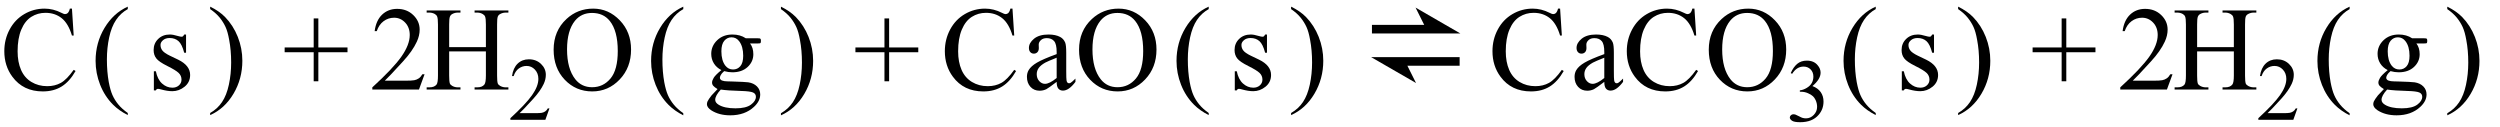 <svg xmlns="http://www.w3.org/2000/svg" xmlns:xlink="http://www.w3.org/1999/xlink" stroke-dasharray="none" shape-rendering="auto" font-family="'Dialog'" width="335" text-rendering="auto" fill-opacity="1" contentScriptType="text/ecmascript" color-interpolation="auto" color-rendering="auto" preserveAspectRatio="xMidYMid meet" font-size="12" fill="black" stroke="black" image-rendering="auto" stroke-miterlimit="10" zoomAndPan="magnify" version="1.0" stroke-linecap="square" stroke-linejoin="miter" contentStyleType="text/css" font-style="normal" height="17" stroke-width="1" stroke-dashoffset="0" font-weight="normal" stroke-opacity="1"><defs id="genericDefs"/><g><g text-rendering="optimizeLegibility" transform="translate(0,12)" color-rendering="optimizeQuality" color-interpolation="linearRGB" image-rendering="optimizeQuality"><path d="M9.641 -10.844 L9.875 -7.234 L9.641 -7.234 Q9.156 -8.859 8.258 -9.57 Q7.359 -10.281 6.094 -10.281 Q5.047 -10.281 4.195 -9.742 Q3.344 -9.203 2.852 -8.031 Q2.359 -6.859 2.359 -5.125 Q2.359 -3.688 2.82 -2.633 Q3.281 -1.578 4.211 -1.016 Q5.141 -0.453 6.328 -0.453 Q7.359 -0.453 8.148 -0.891 Q8.938 -1.328 9.875 -2.641 L10.125 -2.484 Q9.328 -1.078 8.266 -0.414 Q7.203 0.25 5.734 0.25 Q3.109 0.25 1.656 -1.719 Q0.578 -3.172 0.578 -5.141 Q0.578 -6.719 1.289 -8.047 Q2 -9.375 3.25 -10.109 Q4.5 -10.844 5.969 -10.844 Q7.125 -10.844 8.234 -10.281 Q8.562 -10.109 8.703 -10.109 Q8.922 -10.109 9.078 -10.25 Q9.281 -10.469 9.359 -10.844 L9.641 -10.844 Z" stroke="none"/></g><g text-rendering="optimizeLegibility" transform="translate(12.153,12)" color-rendering="optimizeQuality" color-interpolation="linearRGB" image-rendering="optimizeQuality"><path d="M4.969 3.141 L4.969 3.422 Q3.797 2.828 3 2.031 Q1.875 0.906 1.266 -0.641 Q0.656 -2.188 0.656 -3.844 Q0.656 -6.266 1.852 -8.258 Q3.047 -10.25 4.969 -11.109 L4.969 -10.781 Q4.016 -10.25 3.398 -9.328 Q2.781 -8.406 2.477 -6.992 Q2.172 -5.578 2.172 -4.047 Q2.172 -2.375 2.422 -1 Q2.625 0.078 2.914 0.734 Q3.203 1.391 3.695 1.992 Q4.188 2.594 4.969 3.141 Z" stroke="none"/></g><g text-rendering="optimizeLegibility" transform="translate(19.806,12)" color-rendering="optimizeQuality" color-interpolation="linearRGB" image-rendering="optimizeQuality"><path d="M5.125 -7.375 L5.125 -4.938 L4.875 -4.938 Q4.578 -6.078 4.109 -6.492 Q3.641 -6.906 2.922 -6.906 Q2.375 -6.906 2.039 -6.617 Q1.703 -6.328 1.703 -5.984 Q1.703 -5.547 1.953 -5.234 Q2.203 -4.906 2.938 -4.547 L4.078 -4 Q5.672 -3.219 5.672 -1.953 Q5.672 -0.984 4.93 -0.383 Q4.188 0.219 3.281 0.219 Q2.625 0.219 1.781 -0.016 Q1.516 -0.094 1.359 -0.094 Q1.172 -0.094 1.078 0.109 L0.812 0.109 L0.812 -2.453 L1.078 -2.453 Q1.297 -1.359 1.914 -0.805 Q2.531 -0.25 3.297 -0.25 Q3.828 -0.25 4.172 -0.562 Q4.516 -0.875 4.516 -1.328 Q4.516 -1.859 4.133 -2.227 Q3.75 -2.594 2.617 -3.156 Q1.484 -3.719 1.141 -4.172 Q0.781 -4.625 0.781 -5.297 Q0.781 -6.188 1.391 -6.781 Q2 -7.375 2.953 -7.375 Q3.375 -7.375 3.984 -7.188 Q4.375 -7.078 4.516 -7.078 Q4.641 -7.078 4.711 -7.133 Q4.781 -7.188 4.875 -7.375 L5.125 -7.375 Z" stroke="none"/></g><g text-rendering="optimizeLegibility" transform="translate(27.803,12)" color-rendering="optimizeQuality" color-interpolation="linearRGB" image-rendering="optimizeQuality"><path d="M0.359 -10.781 L0.359 -11.109 Q1.547 -10.531 2.344 -9.734 Q3.453 -8.594 4.062 -7.055 Q4.672 -5.516 4.672 -3.859 Q4.672 -1.438 3.484 0.562 Q2.297 2.562 0.359 3.422 L0.359 3.141 Q1.328 2.594 1.945 1.68 Q2.562 0.766 2.867 -0.656 Q3.172 -2.078 3.172 -3.625 Q3.172 -5.281 2.906 -6.656 Q2.719 -7.734 2.422 -8.383 Q2.125 -9.031 1.641 -9.633 Q1.156 -10.234 0.359 -10.781 Z" stroke="none"/></g><g text-rendering="optimizeLegibility" transform="translate(37.846,12)" color-rendering="optimizeQuality" color-interpolation="linearRGB" image-rendering="optimizeQuality"><path d="M4.188 -1.109 L4.188 -5 L0.297 -5 L0.297 -5.641 L4.188 -5.641 L4.188 -9.531 L4.812 -9.531 L4.812 -5.641 L8.719 -5.641 L8.719 -5 L4.812 -5 L4.812 -1.109 L4.188 -1.109 Z" stroke="none"/></g><g text-rendering="optimizeLegibility" transform="translate(49.547,12)" color-rendering="optimizeQuality" color-interpolation="linearRGB" image-rendering="optimizeQuality"><path d="M7.344 -2.047 L6.594 0 L0.344 0 L0.344 -0.297 Q3.109 -2.812 4.234 -4.406 Q5.359 -6 5.359 -7.312 Q5.359 -8.328 4.742 -8.977 Q4.125 -9.625 3.266 -9.625 Q2.484 -9.625 1.859 -9.164 Q1.234 -8.703 0.938 -7.828 L0.656 -7.828 Q0.844 -9.266 1.656 -10.039 Q2.469 -10.812 3.672 -10.812 Q4.969 -10.812 5.828 -9.984 Q6.688 -9.156 6.688 -8.031 Q6.688 -7.234 6.312 -6.422 Q5.734 -5.156 4.438 -3.75 Q2.5 -1.625 2.016 -1.188 L4.781 -1.188 Q5.625 -1.188 5.961 -1.25 Q6.297 -1.312 6.57 -1.5 Q6.844 -1.688 7.047 -2.047 L7.344 -2.047 Z" stroke="none"/></g><g text-rendering="optimizeLegibility" transform="translate(56.891,12)" color-rendering="optimizeQuality" color-interpolation="linearRGB" image-rendering="optimizeQuality"><path d="M3.297 -5.688 L8.219 -5.688 L8.219 -8.719 Q8.219 -9.531 8.109 -9.781 Q8.031 -9.984 7.781 -10.125 Q7.453 -10.312 7.078 -10.312 L6.703 -10.312 L6.703 -10.594 L11.234 -10.594 L11.234 -10.312 L10.859 -10.312 Q10.484 -10.312 10.141 -10.125 Q9.891 -10 9.805 -9.75 Q9.719 -9.5 9.719 -8.719 L9.719 -1.875 Q9.719 -1.078 9.812 -0.812 Q9.891 -0.625 10.141 -0.484 Q10.484 -0.297 10.859 -0.297 L11.234 -0.297 L11.234 0 L6.703 0 L6.703 -0.297 L7.078 -0.297 Q7.719 -0.297 8.016 -0.672 Q8.219 -0.922 8.219 -1.875 L8.219 -5.109 L3.297 -5.109 L3.297 -1.875 Q3.297 -1.078 3.391 -0.812 Q3.469 -0.625 3.719 -0.484 Q4.062 -0.297 4.438 -0.297 L4.812 -0.297 L4.812 0 L0.281 0 L0.281 -0.297 L0.656 -0.297 Q1.312 -0.297 1.609 -0.672 Q1.797 -0.922 1.797 -1.875 L1.797 -8.719 Q1.797 -9.531 1.688 -9.781 Q1.609 -9.984 1.375 -10.125 Q1.031 -10.312 0.656 -10.312 L0.281 -10.312 L0.281 -10.594 L4.812 -10.594 L4.812 -10.312 L4.438 -10.312 Q4.062 -10.312 3.719 -10.125 Q3.484 -10 3.391 -9.75 Q3.297 -9.5 3.297 -8.719 L3.297 -5.688 Z" stroke="none"/></g><g text-rendering="optimizeLegibility" transform="translate(68.125,16.055)" color-rendering="optimizeQuality" color-interpolation="linearRGB" image-rendering="optimizeQuality"><path d="M5.5 -1.531 L4.953 0 L0.266 0 L0.266 -0.219 Q2.328 -2.109 3.172 -3.305 Q4.016 -4.5 4.016 -5.484 Q4.016 -6.234 3.555 -6.727 Q3.094 -7.219 2.438 -7.219 Q1.859 -7.219 1.391 -6.875 Q0.922 -6.531 0.703 -5.859 L0.484 -5.859 Q0.641 -6.953 1.242 -7.531 Q1.844 -8.109 2.75 -8.109 Q3.719 -8.109 4.367 -7.492 Q5.016 -6.875 5.016 -6.031 Q5.016 -5.422 4.734 -4.812 Q4.297 -3.875 3.328 -2.812 Q1.875 -1.219 1.5 -0.891 L3.578 -0.891 Q4.219 -0.891 4.469 -0.938 Q4.719 -0.984 4.93 -1.125 Q5.141 -1.266 5.281 -1.531 L5.5 -1.531 Z" stroke="none"/></g><g text-rendering="optimizeLegibility" transform="translate(73.625,12)" color-rendering="optimizeQuality" color-interpolation="linearRGB" image-rendering="optimizeQuality"><path d="M5.859 -10.844 Q7.922 -10.844 9.43 -9.273 Q10.938 -7.703 10.938 -5.359 Q10.938 -2.953 9.414 -1.352 Q7.891 0.25 5.734 0.25 Q3.547 0.25 2.055 -1.312 Q0.562 -2.875 0.562 -5.344 Q0.562 -7.859 2.281 -9.453 Q3.781 -10.844 5.859 -10.844 ZM5.703 -10.266 Q4.281 -10.266 3.422 -9.219 Q2.359 -7.906 2.359 -5.375 Q2.359 -2.781 3.469 -1.375 Q4.312 -0.312 5.719 -0.312 Q7.203 -0.312 8.18 -1.477 Q9.156 -2.641 9.156 -5.156 Q9.156 -7.875 8.078 -9.203 Q7.219 -10.266 5.703 -10.266 Z" stroke="none"/></g><g text-rendering="optimizeLegibility" transform="translate(86.591,12.024) matrix(1,0,0,1.002,0,0)" color-rendering="optimizeQuality" color-interpolation="linearRGB" image-rendering="optimizeQuality"><path d="M4.969 3.141 L4.969 3.422 Q3.797 2.828 3 2.031 Q1.875 0.906 1.266 -0.641 Q0.656 -2.188 0.656 -3.844 Q0.656 -6.266 1.852 -8.258 Q3.047 -10.25 4.969 -11.109 L4.969 -10.781 Q4.016 -10.25 3.398 -9.328 Q2.781 -8.406 2.477 -6.992 Q2.172 -5.578 2.172 -4.047 Q2.172 -2.375 2.422 -1 Q2.625 0.078 2.914 0.734 Q3.203 1.391 3.695 1.992 Q4.188 2.594 4.969 3.141 Z" stroke="none"/></g><g text-rendering="optimizeLegibility" transform="translate(94.244,12)" color-rendering="optimizeQuality" color-interpolation="linearRGB" image-rendering="optimizeQuality"><path d="M2.422 -2.609 Q1.766 -2.938 1.414 -3.508 Q1.062 -4.078 1.062 -4.781 Q1.062 -5.844 1.859 -6.609 Q2.656 -7.375 3.906 -7.375 Q4.938 -7.375 5.688 -6.875 L7.203 -6.875 Q7.531 -6.875 7.586 -6.852 Q7.641 -6.828 7.672 -6.781 Q7.719 -6.719 7.719 -6.531 Q7.719 -6.328 7.672 -6.25 Q7.656 -6.219 7.594 -6.195 Q7.531 -6.172 7.203 -6.172 L6.266 -6.172 Q6.703 -5.609 6.703 -4.734 Q6.703 -3.734 5.938 -3.023 Q5.172 -2.312 3.891 -2.312 Q3.359 -2.312 2.797 -2.469 Q2.453 -2.172 2.336 -1.945 Q2.219 -1.719 2.219 -1.562 Q2.219 -1.438 2.344 -1.312 Q2.469 -1.188 2.844 -1.125 Q3.062 -1.094 3.938 -1.078 Q5.547 -1.031 6.031 -0.969 Q6.75 -0.859 7.188 -0.422 Q7.625 0.016 7.625 0.656 Q7.625 1.547 6.797 2.312 Q5.578 3.453 3.609 3.453 Q2.109 3.453 1.062 2.781 Q0.484 2.391 0.484 1.969 Q0.484 1.781 0.562 1.594 Q0.703 1.297 1.109 0.781 Q1.172 0.719 1.906 -0.062 Q1.5 -0.312 1.336 -0.5 Q1.172 -0.688 1.172 -0.938 Q1.172 -1.203 1.391 -1.57 Q1.609 -1.938 2.422 -2.609 ZM3.781 -7 Q3.203 -7 2.812 -6.539 Q2.422 -6.078 2.422 -5.125 Q2.422 -3.891 2.953 -3.203 Q3.359 -2.688 3.984 -2.688 Q4.578 -2.688 4.961 -3.133 Q5.344 -3.578 5.344 -4.531 Q5.344 -5.781 4.797 -6.484 Q4.406 -7 3.781 -7 ZM2.344 0 Q1.969 0.406 1.781 0.75 Q1.594 1.094 1.594 1.375 Q1.594 1.75 2.047 2.031 Q2.828 2.516 4.312 2.516 Q5.719 2.516 6.383 2.023 Q7.047 1.531 7.047 0.969 Q7.047 0.562 6.656 0.391 Q6.25 0.219 5.047 0.188 Q3.281 0.141 2.344 0 Z" stroke="none"/></g><g text-rendering="optimizeLegibility" transform="translate(104.288,12.024) matrix(1,0,0,1.002,0,0)" color-rendering="optimizeQuality" color-interpolation="linearRGB" image-rendering="optimizeQuality"><path d="M0.359 -10.781 L0.359 -11.109 Q1.547 -10.531 2.344 -9.734 Q3.453 -8.594 4.062 -7.055 Q4.672 -5.516 4.672 -3.859 Q4.672 -1.438 3.484 0.562 Q2.297 2.562 0.359 3.422 L0.359 3.141 Q1.328 2.594 1.945 1.68 Q2.562 0.766 2.867 -0.656 Q3.172 -2.078 3.172 -3.625 Q3.172 -5.281 2.906 -6.656 Q2.719 -7.734 2.422 -8.383 Q2.125 -9.031 1.641 -9.633 Q1.156 -10.234 0.359 -10.781 Z" stroke="none"/></g><g text-rendering="optimizeLegibility" transform="translate(114.33,12)" color-rendering="optimizeQuality" color-interpolation="linearRGB" image-rendering="optimizeQuality"><path d="M4.188 -1.109 L4.188 -5 L0.297 -5 L0.297 -5.641 L4.188 -5.641 L4.188 -9.531 L4.812 -9.531 L4.812 -5.641 L8.719 -5.641 L8.719 -5 L4.812 -5 L4.812 -1.109 L4.188 -1.109 Z" stroke="none"/></g><g text-rendering="optimizeLegibility" transform="translate(126.031,12)" color-rendering="optimizeQuality" color-interpolation="linearRGB" image-rendering="optimizeQuality"><path d="M9.641 -10.844 L9.875 -7.234 L9.641 -7.234 Q9.156 -8.859 8.258 -9.57 Q7.359 -10.281 6.094 -10.281 Q5.047 -10.281 4.195 -9.742 Q3.344 -9.203 2.852 -8.031 Q2.359 -6.859 2.359 -5.125 Q2.359 -3.688 2.82 -2.633 Q3.281 -1.578 4.211 -1.016 Q5.141 -0.453 6.328 -0.453 Q7.359 -0.453 8.148 -0.891 Q8.938 -1.328 9.875 -2.641 L10.125 -2.484 Q9.328 -1.078 8.266 -0.414 Q7.203 0.25 5.734 0.25 Q3.109 0.25 1.656 -1.719 Q0.578 -3.172 0.578 -5.141 Q0.578 -6.719 1.289 -8.047 Q2 -9.375 3.25 -10.109 Q4.5 -10.844 5.969 -10.844 Q7.125 -10.844 8.234 -10.281 Q8.562 -10.109 8.703 -10.109 Q8.922 -10.109 9.078 -10.25 Q9.281 -10.469 9.359 -10.844 L9.641 -10.844 ZM15.562 -1.031 Q14.453 -0.188 14.172 -0.047 Q13.75 0.156 13.281 0.156 Q12.531 0.156 12.055 -0.359 Q11.578 -0.875 11.578 -1.703 Q11.578 -2.219 11.812 -2.609 Q12.125 -3.141 12.922 -3.609 Q13.719 -4.078 15.562 -4.75 L15.562 -5.031 Q15.562 -6.094 15.219 -6.492 Q14.875 -6.891 14.234 -6.891 Q13.734 -6.891 13.453 -6.625 Q13.156 -6.359 13.156 -6.016 L13.172 -5.562 Q13.172 -5.203 12.984 -5.008 Q12.797 -4.812 12.5 -4.812 Q12.219 -4.812 12.031 -5.016 Q11.844 -5.219 11.844 -5.578 Q11.844 -6.25 12.531 -6.812 Q13.219 -7.375 14.469 -7.375 Q15.422 -7.375 16.031 -7.047 Q16.484 -6.812 16.703 -6.297 Q16.844 -5.953 16.844 -4.922 L16.844 -2.484 Q16.844 -1.469 16.883 -1.234 Q16.922 -1 17.016 -0.922 Q17.109 -0.844 17.219 -0.844 Q17.344 -0.844 17.438 -0.906 Q17.609 -1 18.078 -1.469 L18.078 -1.031 Q17.203 0.141 16.406 0.141 Q16.016 0.141 15.789 -0.125 Q15.562 -0.391 15.562 -1.031 ZM15.562 -1.547 L15.562 -4.266 Q14.375 -3.797 14.031 -3.609 Q13.422 -3.266 13.156 -2.891 Q12.891 -2.516 12.891 -2.062 Q12.891 -1.5 13.227 -1.133 Q13.562 -0.766 14 -0.766 Q14.594 -0.766 15.562 -1.547 ZM23.859 -10.844 Q25.922 -10.844 27.43 -9.273 Q28.938 -7.703 28.938 -5.359 Q28.938 -2.953 27.414 -1.352 Q25.891 0.25 23.734 0.25 Q21.547 0.25 20.055 -1.312 Q18.562 -2.875 18.562 -5.344 Q18.562 -7.859 20.281 -9.453 Q21.781 -10.844 23.859 -10.844 ZM23.703 -10.266 Q22.281 -10.266 21.422 -9.219 Q20.359 -7.906 20.359 -5.375 Q20.359 -2.781 21.469 -1.375 Q22.312 -0.312 23.719 -0.312 Q25.203 -0.312 26.18 -1.477 Q27.156 -2.641 27.156 -5.156 Q27.156 -7.875 26.078 -9.203 Q25.219 -10.266 23.703 -10.266 Z" stroke="none"/></g><g text-rendering="optimizeLegibility" transform="translate(156.997,12)" color-rendering="optimizeQuality" color-interpolation="linearRGB" image-rendering="optimizeQuality"><path d="M4.969 3.141 L4.969 3.422 Q3.797 2.828 3 2.031 Q1.875 0.906 1.266 -0.641 Q0.656 -2.188 0.656 -3.844 Q0.656 -6.266 1.852 -8.258 Q3.047 -10.25 4.969 -11.109 L4.969 -10.781 Q4.016 -10.25 3.398 -9.328 Q2.781 -8.406 2.477 -6.992 Q2.172 -5.578 2.172 -4.047 Q2.172 -2.375 2.422 -1 Q2.625 0.078 2.914 0.734 Q3.203 1.391 3.695 1.992 Q4.188 2.594 4.969 3.141 Z" stroke="none"/></g><g text-rendering="optimizeLegibility" transform="translate(164.65,12)" color-rendering="optimizeQuality" color-interpolation="linearRGB" image-rendering="optimizeQuality"><path d="M5.125 -7.375 L5.125 -4.938 L4.875 -4.938 Q4.578 -6.078 4.109 -6.492 Q3.641 -6.906 2.922 -6.906 Q2.375 -6.906 2.039 -6.617 Q1.703 -6.328 1.703 -5.984 Q1.703 -5.547 1.953 -5.234 Q2.203 -4.906 2.938 -4.547 L4.078 -4 Q5.672 -3.219 5.672 -1.953 Q5.672 -0.984 4.93 -0.383 Q4.188 0.219 3.281 0.219 Q2.625 0.219 1.781 -0.016 Q1.516 -0.094 1.359 -0.094 Q1.172 -0.094 1.078 0.109 L0.812 0.109 L0.812 -2.453 L1.078 -2.453 Q1.297 -1.359 1.914 -0.805 Q2.531 -0.25 3.297 -0.25 Q3.828 -0.25 4.172 -0.562 Q4.516 -0.875 4.516 -1.328 Q4.516 -1.859 4.133 -2.227 Q3.75 -2.594 2.617 -3.156 Q1.484 -3.719 1.141 -4.172 Q0.781 -4.625 0.781 -5.297 Q0.781 -6.188 1.391 -6.781 Q2 -7.375 2.953 -7.375 Q3.375 -7.375 3.984 -7.188 Q4.375 -7.078 4.516 -7.078 Q4.641 -7.078 4.711 -7.133 Q4.781 -7.188 4.875 -7.375 L5.125 -7.375 Z" stroke="none"/></g><g text-rendering="optimizeLegibility" transform="translate(172.647,12)" color-rendering="optimizeQuality" color-interpolation="linearRGB" image-rendering="optimizeQuality"><path d="M0.359 -10.781 L0.359 -11.109 Q1.547 -10.531 2.344 -9.734 Q3.453 -8.594 4.062 -7.055 Q4.672 -5.516 4.672 -3.859 Q4.672 -1.438 3.484 0.562 Q2.297 2.562 0.359 3.422 L0.359 3.141 Q1.328 2.594 1.945 1.68 Q2.562 0.766 2.867 -0.656 Q3.172 -2.078 3.172 -3.625 Q3.172 -5.281 2.906 -6.656 Q2.719 -7.734 2.422 -8.383 Q2.125 -9.031 1.641 -9.633 Q1.156 -10.234 0.359 -10.781 Z" stroke="none"/></g><g text-rendering="optimizeLegibility" transform="translate(182.232,12)" color-rendering="optimizeQuality" color-interpolation="linearRGB" image-rendering="optimizeQuality"><path d="M13.453 -7.516 L7.453 -10.984 L8.609 -8.672 L1.609 -8.672 L1.609 -7.516 L13.453 -7.516 ZM1.5 -4.344 L7.516 -0.875 L6.359 -3.188 L13.359 -3.188 L13.359 -4.344 L1.5 -4.344 Z" stroke="none"/></g><g text-rendering="optimizeLegibility" transform="translate(199.413,12)" color-rendering="optimizeQuality" color-interpolation="linearRGB" image-rendering="optimizeQuality"><path d="M9.641 -10.844 L9.875 -7.234 L9.641 -7.234 Q9.156 -8.859 8.258 -9.57 Q7.359 -10.281 6.094 -10.281 Q5.047 -10.281 4.195 -9.742 Q3.344 -9.203 2.852 -8.031 Q2.359 -6.859 2.359 -5.125 Q2.359 -3.688 2.82 -2.633 Q3.281 -1.578 4.211 -1.016 Q5.141 -0.453 6.328 -0.453 Q7.359 -0.453 8.148 -0.891 Q8.938 -1.328 9.875 -2.641 L10.125 -2.484 Q9.328 -1.078 8.266 -0.414 Q7.203 0.25 5.734 0.25 Q3.109 0.25 1.656 -1.719 Q0.578 -3.172 0.578 -5.141 Q0.578 -6.719 1.289 -8.047 Q2 -9.375 3.25 -10.109 Q4.5 -10.844 5.969 -10.844 Q7.125 -10.844 8.234 -10.281 Q8.562 -10.109 8.703 -10.109 Q8.922 -10.109 9.078 -10.25 Q9.281 -10.469 9.359 -10.844 L9.641 -10.844 ZM15.562 -1.031 Q14.453 -0.188 14.172 -0.047 Q13.75 0.156 13.281 0.156 Q12.531 0.156 12.055 -0.359 Q11.578 -0.875 11.578 -1.703 Q11.578 -2.219 11.812 -2.609 Q12.125 -3.141 12.922 -3.609 Q13.719 -4.078 15.562 -4.75 L15.562 -5.031 Q15.562 -6.094 15.219 -6.492 Q14.875 -6.891 14.234 -6.891 Q13.734 -6.891 13.453 -6.625 Q13.156 -6.359 13.156 -6.016 L13.172 -5.562 Q13.172 -5.203 12.984 -5.008 Q12.797 -4.812 12.5 -4.812 Q12.219 -4.812 12.031 -5.016 Q11.844 -5.219 11.844 -5.578 Q11.844 -6.25 12.531 -6.812 Q13.219 -7.375 14.469 -7.375 Q15.422 -7.375 16.031 -7.047 Q16.484 -6.812 16.703 -6.297 Q16.844 -5.953 16.844 -4.922 L16.844 -2.484 Q16.844 -1.469 16.883 -1.234 Q16.922 -1 17.016 -0.922 Q17.109 -0.844 17.219 -0.844 Q17.344 -0.844 17.438 -0.906 Q17.609 -1 18.078 -1.469 L18.078 -1.031 Q17.203 0.141 16.406 0.141 Q16.016 0.141 15.789 -0.125 Q15.562 -0.391 15.562 -1.031 ZM15.562 -1.547 L15.562 -4.266 Q14.375 -3.797 14.031 -3.609 Q13.422 -3.266 13.156 -2.891 Q12.891 -2.516 12.891 -2.062 Q12.891 -1.5 13.227 -1.133 Q13.562 -0.766 14 -0.766 Q14.594 -0.766 15.562 -1.547 ZM27.641 -10.844 L27.875 -7.234 L27.641 -7.234 Q27.156 -8.859 26.258 -9.57 Q25.359 -10.281 24.094 -10.281 Q23.047 -10.281 22.195 -9.742 Q21.344 -9.203 20.852 -8.031 Q20.359 -6.859 20.359 -5.125 Q20.359 -3.688 20.82 -2.633 Q21.281 -1.578 22.211 -1.016 Q23.141 -0.453 24.328 -0.453 Q25.359 -0.453 26.148 -0.891 Q26.938 -1.328 27.875 -2.641 L28.125 -2.484 Q27.328 -1.078 26.266 -0.414 Q25.203 0.25 23.734 0.25 Q21.109 0.25 19.656 -1.719 Q18.578 -3.172 18.578 -5.141 Q18.578 -6.719 19.289 -8.047 Q20 -9.375 21.25 -10.109 Q22.5 -10.844 23.969 -10.844 Q25.125 -10.844 26.234 -10.281 Q26.562 -10.109 26.703 -10.109 Q26.922 -10.109 27.078 -10.25 Q27.281 -10.469 27.359 -10.844 L27.641 -10.844 ZM34.859 -10.844 Q36.922 -10.844 38.43 -9.273 Q39.938 -7.703 39.938 -5.359 Q39.938 -2.953 38.414 -1.352 Q36.891 0.25 34.734 0.25 Q32.547 0.25 31.055 -1.312 Q29.562 -2.875 29.562 -5.344 Q29.562 -7.859 31.281 -9.453 Q32.781 -10.844 34.859 -10.844 ZM34.703 -10.266 Q33.281 -10.266 32.422 -9.219 Q31.359 -7.906 31.359 -5.375 Q31.359 -2.781 32.469 -1.375 Q33.312 -0.312 34.719 -0.312 Q36.203 -0.312 37.18 -1.477 Q38.156 -2.641 38.156 -5.156 Q38.156 -7.875 37.078 -9.203 Q36.219 -10.266 34.703 -10.266 Z" stroke="none"/></g><g text-rendering="optimizeLegibility" transform="translate(239.351,16.234)" color-rendering="optimizeQuality" color-interpolation="linearRGB" image-rendering="optimizeQuality"><path d="M0.609 -6.438 Q0.953 -7.234 1.469 -7.672 Q1.984 -8.109 2.766 -8.109 Q3.719 -8.109 4.219 -7.484 Q4.609 -7.031 4.609 -6.5 Q4.609 -5.625 3.516 -4.703 Q4.25 -4.422 4.625 -3.891 Q5 -3.359 5 -2.625 Q5 -1.594 4.344 -0.844 Q3.5 0.141 1.875 0.141 Q1.062 0.141 0.773 -0.062 Q0.484 -0.266 0.484 -0.484 Q0.484 -0.656 0.625 -0.789 Q0.766 -0.922 0.953 -0.922 Q1.109 -0.922 1.25 -0.875 Q1.359 -0.844 1.711 -0.656 Q2.062 -0.469 2.188 -0.438 Q2.406 -0.375 2.656 -0.375 Q3.25 -0.375 3.695 -0.836 Q4.141 -1.297 4.141 -1.922 Q4.141 -2.391 3.938 -2.828 Q3.781 -3.156 3.594 -3.328 Q3.344 -3.562 2.906 -3.75 Q2.469 -3.938 2.016 -3.938 L1.828 -3.938 L1.828 -4.125 Q2.281 -4.172 2.75 -4.453 Q3.219 -4.734 3.43 -5.117 Q3.641 -5.5 3.641 -5.969 Q3.641 -6.562 3.266 -6.938 Q2.891 -7.312 2.328 -7.312 Q1.406 -7.312 0.797 -6.344 L0.609 -6.438 Z" stroke="none"/></g><g text-rendering="optimizeLegibility" transform="translate(246.379,12)" color-rendering="optimizeQuality" color-interpolation="linearRGB" image-rendering="optimizeQuality"><path d="M4.969 3.141 L4.969 3.422 Q3.797 2.828 3 2.031 Q1.875 0.906 1.266 -0.641 Q0.656 -2.188 0.656 -3.844 Q0.656 -6.266 1.852 -8.258 Q3.047 -10.25 4.969 -11.109 L4.969 -10.781 Q4.016 -10.25 3.398 -9.328 Q2.781 -8.406 2.477 -6.992 Q2.172 -5.578 2.172 -4.047 Q2.172 -2.375 2.422 -1 Q2.625 0.078 2.914 0.734 Q3.203 1.391 3.695 1.992 Q4.188 2.594 4.969 3.141 Z" stroke="none"/></g><g text-rendering="optimizeLegibility" transform="translate(254.032,12)" color-rendering="optimizeQuality" color-interpolation="linearRGB" image-rendering="optimizeQuality"><path d="M5.125 -7.375 L5.125 -4.938 L4.875 -4.938 Q4.578 -6.078 4.109 -6.492 Q3.641 -6.906 2.922 -6.906 Q2.375 -6.906 2.039 -6.617 Q1.703 -6.328 1.703 -5.984 Q1.703 -5.547 1.953 -5.234 Q2.203 -4.906 2.938 -4.547 L4.078 -4 Q5.672 -3.219 5.672 -1.953 Q5.672 -0.984 4.93 -0.383 Q4.188 0.219 3.281 0.219 Q2.625 0.219 1.781 -0.016 Q1.516 -0.094 1.359 -0.094 Q1.172 -0.094 1.078 0.109 L0.812 0.109 L0.812 -2.453 L1.078 -2.453 Q1.297 -1.359 1.914 -0.805 Q2.531 -0.25 3.297 -0.25 Q3.828 -0.25 4.172 -0.562 Q4.516 -0.875 4.516 -1.328 Q4.516 -1.859 4.133 -2.227 Q3.75 -2.594 2.617 -3.156 Q1.484 -3.719 1.141 -4.172 Q0.781 -4.625 0.781 -5.297 Q0.781 -6.188 1.391 -6.781 Q2 -7.375 2.953 -7.375 Q3.375 -7.375 3.984 -7.188 Q4.375 -7.078 4.516 -7.078 Q4.641 -7.078 4.711 -7.133 Q4.781 -7.188 4.875 -7.375 L5.125 -7.375 Z" stroke="none"/></g><g text-rendering="optimizeLegibility" transform="translate(262.029,12)" color-rendering="optimizeQuality" color-interpolation="linearRGB" image-rendering="optimizeQuality"><path d="M0.359 -10.781 L0.359 -11.109 Q1.547 -10.531 2.344 -9.734 Q3.453 -8.594 4.062 -7.055 Q4.672 -5.516 4.672 -3.859 Q4.672 -1.438 3.484 0.562 Q2.297 2.562 0.359 3.422 L0.359 3.141 Q1.328 2.594 1.945 1.68 Q2.562 0.766 2.867 -0.656 Q3.172 -2.078 3.172 -3.625 Q3.172 -5.281 2.906 -6.656 Q2.719 -7.734 2.422 -8.383 Q2.125 -9.031 1.641 -9.633 Q1.156 -10.234 0.359 -10.781 Z" stroke="none"/></g><g text-rendering="optimizeLegibility" transform="translate(272.072,12)" color-rendering="optimizeQuality" color-interpolation="linearRGB" image-rendering="optimizeQuality"><path d="M4.188 -1.109 L4.188 -5 L0.297 -5 L0.297 -5.641 L4.188 -5.641 L4.188 -9.531 L4.812 -9.531 L4.812 -5.641 L8.719 -5.641 L8.719 -5 L4.812 -5 L4.812 -1.109 L4.188 -1.109 Z" stroke="none"/></g><g text-rendering="optimizeLegibility" transform="translate(283.773,12)" color-rendering="optimizeQuality" color-interpolation="linearRGB" image-rendering="optimizeQuality"><path d="M7.344 -2.047 L6.594 0 L0.344 0 L0.344 -0.297 Q3.109 -2.812 4.234 -4.406 Q5.359 -6 5.359 -7.312 Q5.359 -8.328 4.742 -8.977 Q4.125 -9.625 3.266 -9.625 Q2.484 -9.625 1.859 -9.164 Q1.234 -8.703 0.938 -7.828 L0.656 -7.828 Q0.844 -9.266 1.656 -10.039 Q2.469 -10.812 3.672 -10.812 Q4.969 -10.812 5.828 -9.984 Q6.688 -9.156 6.688 -8.031 Q6.688 -7.234 6.312 -6.422 Q5.734 -5.156 4.438 -3.75 Q2.5 -1.625 2.016 -1.188 L4.781 -1.188 Q5.625 -1.188 5.961 -1.25 Q6.297 -1.312 6.57 -1.5 Q6.844 -1.688 7.047 -2.047 L7.344 -2.047 Z" stroke="none"/></g><g text-rendering="optimizeLegibility" transform="translate(291.117,12)" color-rendering="optimizeQuality" color-interpolation="linearRGB" image-rendering="optimizeQuality"><path d="M3.297 -5.688 L8.219 -5.688 L8.219 -8.719 Q8.219 -9.531 8.109 -9.781 Q8.031 -9.984 7.781 -10.125 Q7.453 -10.312 7.078 -10.312 L6.703 -10.312 L6.703 -10.594 L11.234 -10.594 L11.234 -10.312 L10.859 -10.312 Q10.484 -10.312 10.141 -10.125 Q9.891 -10 9.805 -9.75 Q9.719 -9.5 9.719 -8.719 L9.719 -1.875 Q9.719 -1.078 9.812 -0.812 Q9.891 -0.625 10.141 -0.484 Q10.484 -0.297 10.859 -0.297 L11.234 -0.297 L11.234 0 L6.703 0 L6.703 -0.297 L7.078 -0.297 Q7.719 -0.297 8.016 -0.672 Q8.219 -0.922 8.219 -1.875 L8.219 -5.109 L3.297 -5.109 L3.297 -1.875 Q3.297 -1.078 3.391 -0.812 Q3.469 -0.625 3.719 -0.484 Q4.062 -0.297 4.438 -0.297 L4.812 -0.297 L4.812 0 L0.281 0 L0.281 -0.297 L0.656 -0.297 Q1.312 -0.297 1.609 -0.672 Q1.797 -0.922 1.797 -1.875 L1.797 -8.719 Q1.797 -9.531 1.688 -9.781 Q1.609 -9.984 1.375 -10.125 Q1.031 -10.312 0.656 -10.312 L0.281 -10.312 L0.281 -10.594 L4.812 -10.594 L4.812 -10.312 L4.438 -10.312 Q4.062 -10.312 3.719 -10.125 Q3.484 -10 3.391 -9.75 Q3.297 -9.5 3.297 -8.719 L3.297 -5.688 Z" stroke="none"/></g><g text-rendering="optimizeLegibility" transform="translate(302.351,16.055)" color-rendering="optimizeQuality" color-interpolation="linearRGB" image-rendering="optimizeQuality"><path d="M5.5 -1.531 L4.953 0 L0.266 0 L0.266 -0.219 Q2.328 -2.109 3.172 -3.305 Q4.016 -4.5 4.016 -5.484 Q4.016 -6.234 3.555 -6.727 Q3.094 -7.219 2.438 -7.219 Q1.859 -7.219 1.391 -6.875 Q0.922 -6.531 0.703 -5.859 L0.484 -5.859 Q0.641 -6.953 1.242 -7.531 Q1.844 -8.109 2.75 -8.109 Q3.719 -8.109 4.367 -7.492 Q5.016 -6.875 5.016 -6.031 Q5.016 -5.422 4.734 -4.812 Q4.297 -3.875 3.328 -2.812 Q1.875 -1.219 1.5 -0.891 L3.578 -0.891 Q4.219 -0.891 4.469 -0.938 Q4.719 -0.984 4.93 -1.125 Q5.141 -1.266 5.281 -1.531 L5.5 -1.531 Z" stroke="none"/></g><g text-rendering="optimizeLegibility" transform="translate(309.879,12.024) matrix(1,0,0,1.002,0,0)" color-rendering="optimizeQuality" color-interpolation="linearRGB" image-rendering="optimizeQuality"><path d="M4.969 3.141 L4.969 3.422 Q3.797 2.828 3 2.031 Q1.875 0.906 1.266 -0.641 Q0.656 -2.188 0.656 -3.844 Q0.656 -6.266 1.852 -8.258 Q3.047 -10.25 4.969 -11.109 L4.969 -10.781 Q4.016 -10.25 3.398 -9.328 Q2.781 -8.406 2.477 -6.992 Q2.172 -5.578 2.172 -4.047 Q2.172 -2.375 2.422 -1 Q2.625 0.078 2.914 0.734 Q3.203 1.391 3.695 1.992 Q4.188 2.594 4.969 3.141 Z" stroke="none"/></g><g text-rendering="optimizeLegibility" transform="translate(317.532,12)" color-rendering="optimizeQuality" color-interpolation="linearRGB" image-rendering="optimizeQuality"><path d="M2.422 -2.609 Q1.766 -2.938 1.414 -3.508 Q1.062 -4.078 1.062 -4.781 Q1.062 -5.844 1.859 -6.609 Q2.656 -7.375 3.906 -7.375 Q4.938 -7.375 5.688 -6.875 L7.203 -6.875 Q7.531 -6.875 7.586 -6.852 Q7.641 -6.828 7.672 -6.781 Q7.719 -6.719 7.719 -6.531 Q7.719 -6.328 7.672 -6.25 Q7.656 -6.219 7.594 -6.195 Q7.531 -6.172 7.203 -6.172 L6.266 -6.172 Q6.703 -5.609 6.703 -4.734 Q6.703 -3.734 5.938 -3.023 Q5.172 -2.312 3.891 -2.312 Q3.359 -2.312 2.797 -2.469 Q2.453 -2.172 2.336 -1.945 Q2.219 -1.719 2.219 -1.562 Q2.219 -1.438 2.344 -1.312 Q2.469 -1.188 2.844 -1.125 Q3.062 -1.094 3.938 -1.078 Q5.547 -1.031 6.031 -0.969 Q6.75 -0.859 7.188 -0.422 Q7.625 0.016 7.625 0.656 Q7.625 1.547 6.797 2.312 Q5.578 3.453 3.609 3.453 Q2.109 3.453 1.062 2.781 Q0.484 2.391 0.484 1.969 Q0.484 1.781 0.562 1.594 Q0.703 1.297 1.109 0.781 Q1.172 0.719 1.906 -0.062 Q1.5 -0.312 1.336 -0.5 Q1.172 -0.688 1.172 -0.938 Q1.172 -1.203 1.391 -1.57 Q1.609 -1.938 2.422 -2.609 ZM3.781 -7 Q3.203 -7 2.812 -6.539 Q2.422 -6.078 2.422 -5.125 Q2.422 -3.891 2.953 -3.203 Q3.359 -2.688 3.984 -2.688 Q4.578 -2.688 4.961 -3.133 Q5.344 -3.578 5.344 -4.531 Q5.344 -5.781 4.797 -6.484 Q4.406 -7 3.781 -7 ZM2.344 0 Q1.969 0.406 1.781 0.75 Q1.594 1.094 1.594 1.375 Q1.594 1.75 2.047 2.031 Q2.828 2.516 4.312 2.516 Q5.719 2.516 6.383 2.023 Q7.047 1.531 7.047 0.969 Q7.047 0.562 6.656 0.391 Q6.25 0.219 5.047 0.188 Q3.281 0.141 2.344 0 Z" stroke="none"/></g><g text-rendering="optimizeLegibility" transform="translate(327.576,12.024) matrix(1,0,0,1.002,0,0)" color-rendering="optimizeQuality" color-interpolation="linearRGB" image-rendering="optimizeQuality"><path d="M0.359 -10.781 L0.359 -11.109 Q1.547 -10.531 2.344 -9.734 Q3.453 -8.594 4.062 -7.055 Q4.672 -5.516 4.672 -3.859 Q4.672 -1.438 3.484 0.562 Q2.297 2.562 0.359 3.422 L0.359 3.141 Q1.328 2.594 1.945 1.68 Q2.562 0.766 2.867 -0.656 Q3.172 -2.078 3.172 -3.625 Q3.172 -5.281 2.906 -6.656 Q2.719 -7.734 2.422 -8.383 Q2.125 -9.031 1.641 -9.633 Q1.156 -10.234 0.359 -10.781 Z" stroke="none"/></g></g></svg>
